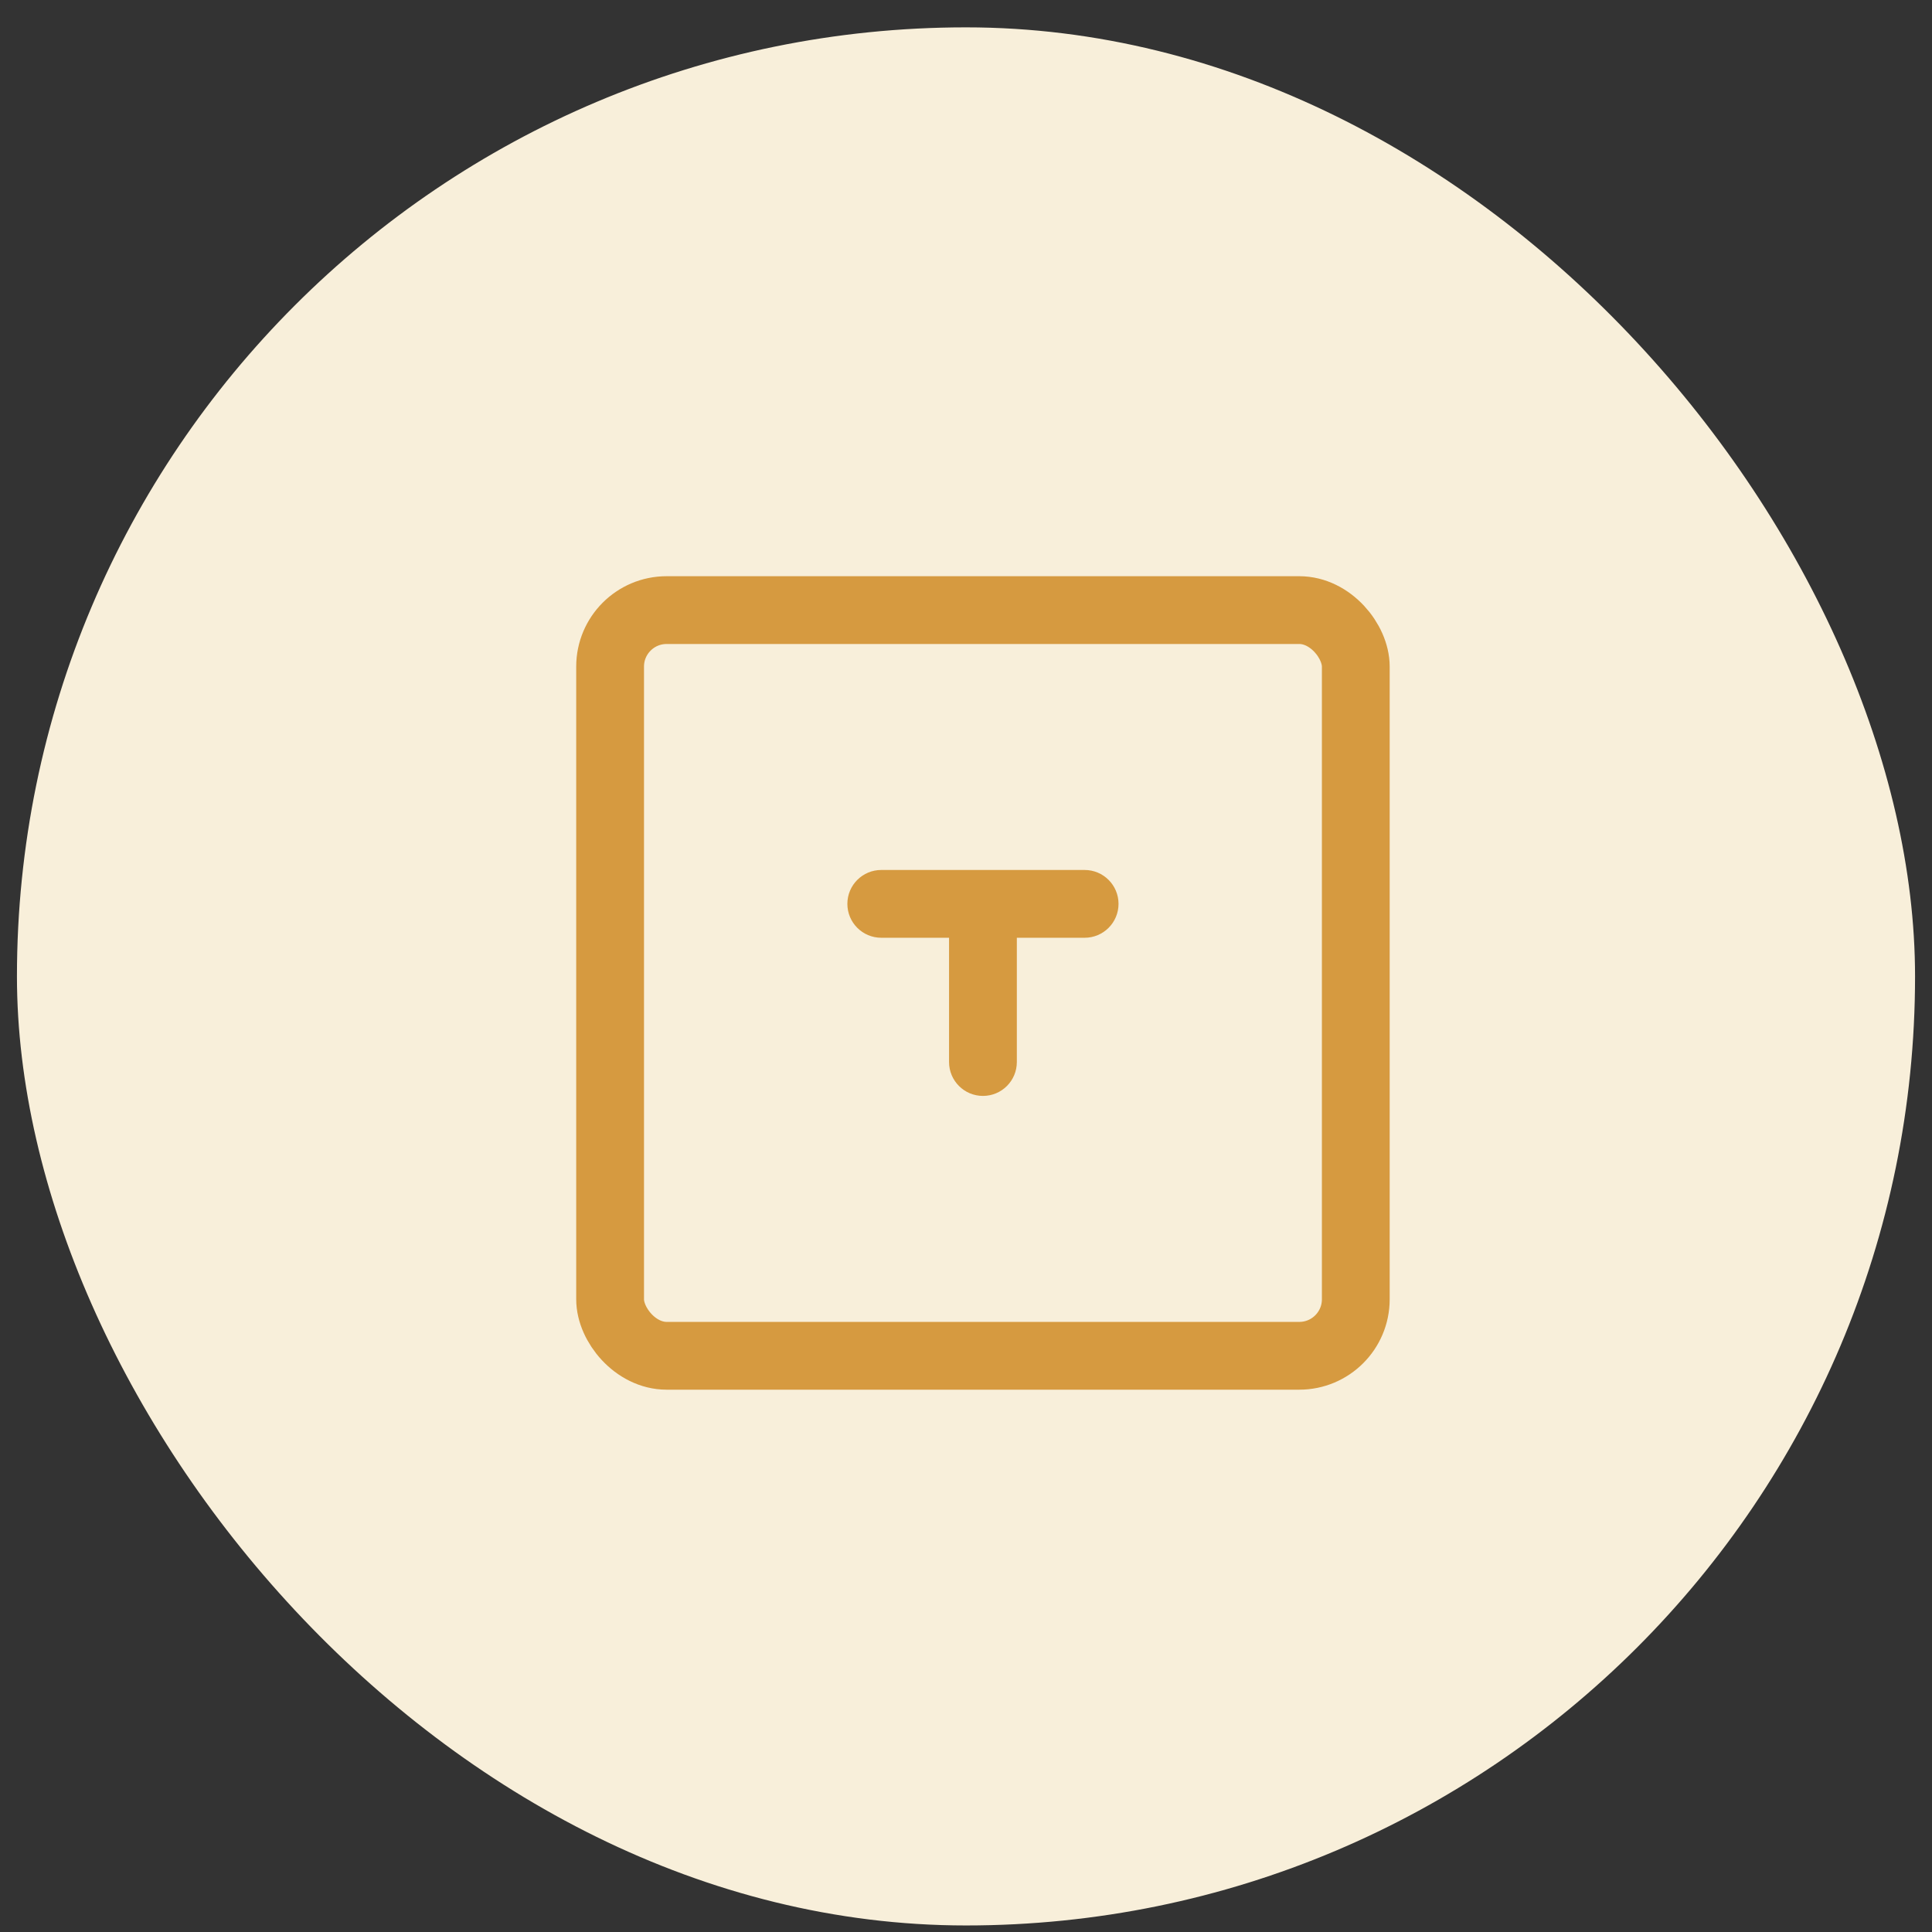 <svg width="57" height="57" viewBox="0 0 57 57" fill="none" xmlns="http://www.w3.org/2000/svg">
<rect x="0" y="0" width="57" height="57" fill="#333333" stroke="none"/>
<g id="Frame 901">
<rect x="0.5" y="0.807" width="56" height="56" rx="28" fill="#F8EFDA"/>
<g id="&#229;&#173;&#151;&#229;&#185;&#149;">
<rect id="Rectangle 690" x="18" y="18" width="22" height="22" rx="1.667" stroke="#D69A40" stroke-width="2"/>
<path id="Union" fill-rule="evenodd" clip-rule="evenodd" d="M26 25.667C25.448 25.667 25 26.114 25 26.667C25 27.219 25.448 27.667 26 27.667H28L28 31.333C28 31.886 28.448 32.333 29 32.333C29.552 32.333 30 31.886 30 31.333L30 27.667H32C32.552 27.667 33 27.219 33 26.667C33 26.114 32.552 25.667 32 25.667H26Z" fill="#D69A40"/>
</g>
</g>
</svg>

